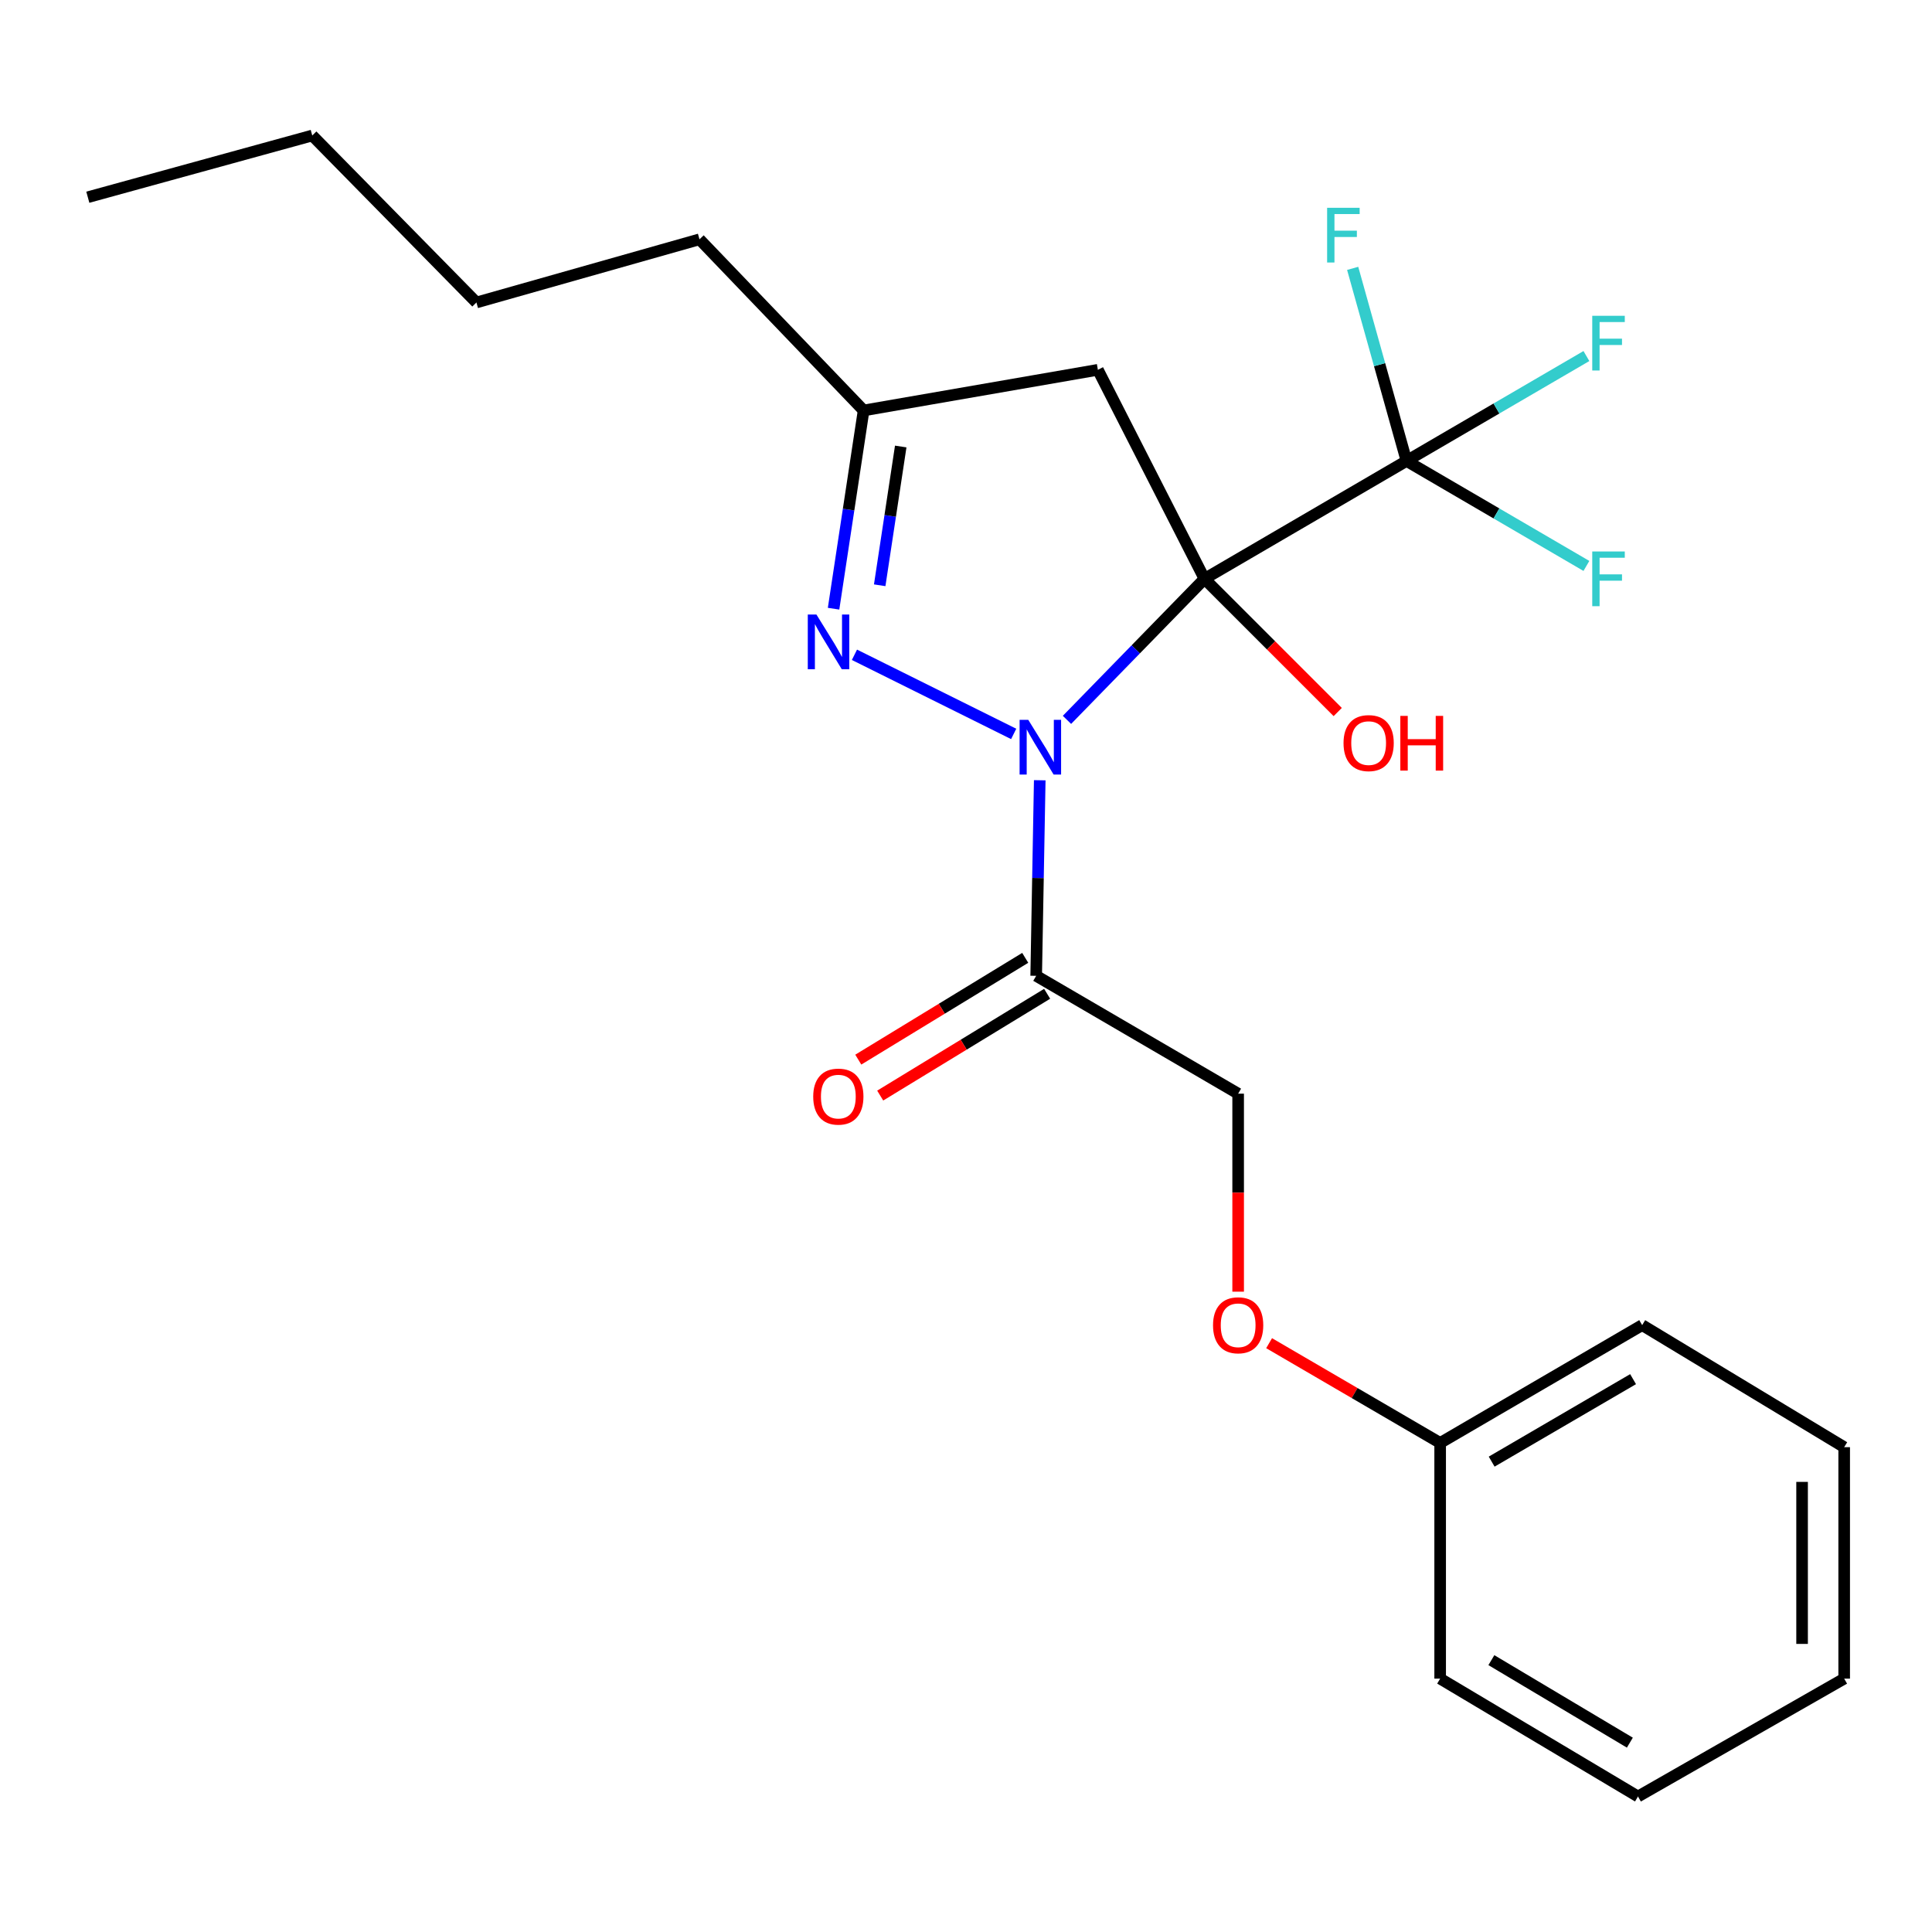 <?xml version='1.0' encoding='iso-8859-1'?>
<svg version='1.1' baseProfile='full'
              xmlns='http://www.w3.org/2000/svg'
                      xmlns:rdkit='http://www.rdkit.org/xml'
                      xmlns:xlink='http://www.w3.org/1999/xlink'
                  xml:space='preserve'
width='1000px' height='1000px' viewBox='0 0 1000 1000'>
<!-- END OF HEADER -->
<rect style='opacity:1.0;fill:#FFFFFF;stroke:none' width='1000' height='1000' x='0' y='0'> </rect>
<path class='bond-0' d='M 623.444,299.606 L 587.854,336.104' style='fill:none;fill-rule:evenodd;stroke:#000000;stroke-width:6px;stroke-linecap:butt;stroke-linejoin:miter;stroke-opacity:1' />
<path class='bond-0' d='M 587.854,336.104 L 552.263,372.602' style='fill:none;fill-rule:evenodd;stroke:#0000FF;stroke-width:6px;stroke-linecap:butt;stroke-linejoin:miter;stroke-opacity:1' />
<path class='bond-2' d='M 623.444,299.606 L 728.005,238.586' style='fill:none;fill-rule:evenodd;stroke:#000000;stroke-width:6px;stroke-linecap:butt;stroke-linejoin:miter;stroke-opacity:1' />
<path class='bond-4' d='M 623.444,299.606 L 568.259,191.414' style='fill:none;fill-rule:evenodd;stroke:#000000;stroke-width:6px;stroke-linecap:butt;stroke-linejoin:miter;stroke-opacity:1' />
<path class='bond-6' d='M 623.444,299.606 L 657.924,334.076' style='fill:none;fill-rule:evenodd;stroke:#000000;stroke-width:6px;stroke-linecap:butt;stroke-linejoin:miter;stroke-opacity:1' />
<path class='bond-6' d='M 657.924,334.076 L 692.404,368.546' style='fill:none;fill-rule:evenodd;stroke:#FF0000;stroke-width:6px;stroke-linecap:butt;stroke-linejoin:miter;stroke-opacity:1' />
<path class='bond-1' d='M 524.68,379.877 L 442.264,338.919' style='fill:none;fill-rule:evenodd;stroke:#0000FF;stroke-width:6px;stroke-linecap:butt;stroke-linejoin:miter;stroke-opacity:1' />
<path class='bond-3' d='M 538.169,403.855 L 537.248,454.47' style='fill:none;fill-rule:evenodd;stroke:#0000FF;stroke-width:6px;stroke-linecap:butt;stroke-linejoin:miter;stroke-opacity:1' />
<path class='bond-3' d='M 537.248,454.47 L 536.326,505.084' style='fill:none;fill-rule:evenodd;stroke:#000000;stroke-width:6px;stroke-linecap:butt;stroke-linejoin:miter;stroke-opacity:1' />
<path class='bond-23' d='M 431.453,315.063 L 439.229,263.757' style='fill:none;fill-rule:evenodd;stroke:#0000FF;stroke-width:6px;stroke-linecap:butt;stroke-linejoin:miter;stroke-opacity:1' />
<path class='bond-23' d='M 439.229,263.757 L 447.005,212.452' style='fill:none;fill-rule:evenodd;stroke:#000000;stroke-width:6px;stroke-linecap:butt;stroke-linejoin:miter;stroke-opacity:1' />
<path class='bond-23' d='M 455.329,302.936 L 460.772,267.022' style='fill:none;fill-rule:evenodd;stroke:#0000FF;stroke-width:6px;stroke-linecap:butt;stroke-linejoin:miter;stroke-opacity:1' />
<path class='bond-23' d='M 460.772,267.022 L 466.215,231.108' style='fill:none;fill-rule:evenodd;stroke:#000000;stroke-width:6px;stroke-linecap:butt;stroke-linejoin:miter;stroke-opacity:1' />
<path class='bond-9' d='M 728.005,238.586 L 714.073,188.747' style='fill:none;fill-rule:evenodd;stroke:#000000;stroke-width:6px;stroke-linecap:butt;stroke-linejoin:miter;stroke-opacity:1' />
<path class='bond-9' d='M 714.073,188.747 L 700.141,138.908' style='fill:none;fill-rule:evenodd;stroke:#33CCCC;stroke-width:6px;stroke-linecap:butt;stroke-linejoin:miter;stroke-opacity:1' />
<path class='bond-10' d='M 728.005,238.586 L 774.562,211.437' style='fill:none;fill-rule:evenodd;stroke:#000000;stroke-width:6px;stroke-linecap:butt;stroke-linejoin:miter;stroke-opacity:1' />
<path class='bond-10' d='M 774.562,211.437 L 821.12,184.289' style='fill:none;fill-rule:evenodd;stroke:#33CCCC;stroke-width:6px;stroke-linecap:butt;stroke-linejoin:miter;stroke-opacity:1' />
<path class='bond-11' d='M 728.005,238.586 L 774.562,265.756' style='fill:none;fill-rule:evenodd;stroke:#000000;stroke-width:6px;stroke-linecap:butt;stroke-linejoin:miter;stroke-opacity:1' />
<path class='bond-11' d='M 774.562,265.756 L 821.119,292.926' style='fill:none;fill-rule:evenodd;stroke:#33CCCC;stroke-width:6px;stroke-linecap:butt;stroke-linejoin:miter;stroke-opacity:1' />
<path class='bond-7' d='M 536.326,505.084 L 640.863,566.08' style='fill:none;fill-rule:evenodd;stroke:#000000;stroke-width:6px;stroke-linecap:butt;stroke-linejoin:miter;stroke-opacity:1' />
<path class='bond-8' d='M 530.655,495.782 L 487.451,522.123' style='fill:none;fill-rule:evenodd;stroke:#000000;stroke-width:6px;stroke-linecap:butt;stroke-linejoin:miter;stroke-opacity:1' />
<path class='bond-8' d='M 487.451,522.123 L 444.247,548.464' style='fill:none;fill-rule:evenodd;stroke:#FF0000;stroke-width:6px;stroke-linecap:butt;stroke-linejoin:miter;stroke-opacity:1' />
<path class='bond-8' d='M 541.998,514.386 L 498.794,540.727' style='fill:none;fill-rule:evenodd;stroke:#000000;stroke-width:6px;stroke-linecap:butt;stroke-linejoin:miter;stroke-opacity:1' />
<path class='bond-8' d='M 498.794,540.727 L 455.59,567.068' style='fill:none;fill-rule:evenodd;stroke:#FF0000;stroke-width:6px;stroke-linecap:butt;stroke-linejoin:miter;stroke-opacity:1' />
<path class='bond-5' d='M 568.259,191.414 L 447.005,212.452' style='fill:none;fill-rule:evenodd;stroke:#000000;stroke-width:6px;stroke-linecap:butt;stroke-linejoin:miter;stroke-opacity:1' />
<path class='bond-14' d='M 447.005,212.452 L 362.054,123.869' style='fill:none;fill-rule:evenodd;stroke:#000000;stroke-width:6px;stroke-linecap:butt;stroke-linejoin:miter;stroke-opacity:1' />
<path class='bond-12' d='M 640.863,566.08 L 640.863,617.323' style='fill:none;fill-rule:evenodd;stroke:#000000;stroke-width:6px;stroke-linecap:butt;stroke-linejoin:miter;stroke-opacity:1' />
<path class='bond-12' d='M 640.863,617.323 L 640.863,668.566' style='fill:none;fill-rule:evenodd;stroke:#FF0000;stroke-width:6px;stroke-linecap:butt;stroke-linejoin:miter;stroke-opacity:1' />
<path class='bond-13' d='M 656.889,695.228 L 701.156,721.046' style='fill:none;fill-rule:evenodd;stroke:#FF0000;stroke-width:6px;stroke-linecap:butt;stroke-linejoin:miter;stroke-opacity:1' />
<path class='bond-13' d='M 701.156,721.046 L 745.424,746.864' style='fill:none;fill-rule:evenodd;stroke:#000000;stroke-width:6px;stroke-linecap:butt;stroke-linejoin:miter;stroke-opacity:1' />
<path class='bond-15' d='M 745.424,746.864 L 849.985,685.881' style='fill:none;fill-rule:evenodd;stroke:#000000;stroke-width:6px;stroke-linecap:butt;stroke-linejoin:miter;stroke-opacity:1' />
<path class='bond-15' d='M 772.085,756.538 L 845.278,713.849' style='fill:none;fill-rule:evenodd;stroke:#000000;stroke-width:6px;stroke-linecap:butt;stroke-linejoin:miter;stroke-opacity:1' />
<path class='bond-16' d='M 745.424,746.864 L 745.424,868.856' style='fill:none;fill-rule:evenodd;stroke:#000000;stroke-width:6px;stroke-linecap:butt;stroke-linejoin:miter;stroke-opacity:1' />
<path class='bond-17' d='M 362.054,123.869 L 246.599,156.564' style='fill:none;fill-rule:evenodd;stroke:#000000;stroke-width:6px;stroke-linecap:butt;stroke-linejoin:miter;stroke-opacity:1' />
<path class='bond-21' d='M 849.985,685.881 L 954.545,749.055' style='fill:none;fill-rule:evenodd;stroke:#000000;stroke-width:6px;stroke-linecap:butt;stroke-linejoin:miter;stroke-opacity:1' />
<path class='bond-20' d='M 745.424,868.856 L 847.818,929.864' style='fill:none;fill-rule:evenodd;stroke:#000000;stroke-width:6px;stroke-linecap:butt;stroke-linejoin:miter;stroke-opacity:1' />
<path class='bond-20' d='M 771.935,859.289 L 843.611,901.995' style='fill:none;fill-rule:evenodd;stroke:#000000;stroke-width:6px;stroke-linecap:butt;stroke-linejoin:miter;stroke-opacity:1' />
<path class='bond-18' d='M 246.599,156.564 L 161.624,70.136' style='fill:none;fill-rule:evenodd;stroke:#000000;stroke-width:6px;stroke-linecap:butt;stroke-linejoin:miter;stroke-opacity:1' />
<path class='bond-19' d='M 161.624,70.136 L 45.455,102.081' style='fill:none;fill-rule:evenodd;stroke:#000000;stroke-width:6px;stroke-linecap:butt;stroke-linejoin:miter;stroke-opacity:1' />
<path class='bond-22' d='M 847.818,929.864 L 954.545,868.856' style='fill:none;fill-rule:evenodd;stroke:#000000;stroke-width:6px;stroke-linecap:butt;stroke-linejoin:miter;stroke-opacity:1' />
<path class='bond-24' d='M 954.545,749.055 L 954.545,868.856' style='fill:none;fill-rule:evenodd;stroke:#000000;stroke-width:6px;stroke-linecap:butt;stroke-linejoin:miter;stroke-opacity:1' />
<path class='bond-24' d='M 932.757,767.025 L 932.757,850.886' style='fill:none;fill-rule:evenodd;stroke:#000000;stroke-width:6px;stroke-linecap:butt;stroke-linejoin:miter;stroke-opacity:1' />
<path  class='atom-1' d='M 532.221 372.576
L 541.501 387.576
Q 542.421 389.056, 543.901 391.736
Q 545.381 394.416, 545.461 394.576
L 545.461 372.576
L 549.221 372.576
L 549.221 400.896
L 545.341 400.896
L 535.381 384.496
Q 534.221 382.576, 532.981 380.376
Q 531.781 378.176, 531.421 377.496
L 531.421 400.896
L 527.741 400.896
L 527.741 372.576
L 532.221 372.576
' fill='#0000FF'/>
<path  class='atom-2' d='M 422.588 318.092
L 431.868 333.092
Q 432.788 334.572, 434.268 337.252
Q 435.748 339.932, 435.828 340.092
L 435.828 318.092
L 439.588 318.092
L 439.588 346.412
L 435.708 346.412
L 425.748 330.012
Q 424.588 328.092, 423.348 325.892
Q 422.148 323.692, 421.788 323.012
L 421.788 346.412
L 418.108 346.412
L 418.108 318.092
L 422.588 318.092
' fill='#0000FF'/>
<path  class='atom-7' d='M 695.407 384.625
Q 695.407 377.825, 698.767 374.025
Q 702.127 370.225, 708.407 370.225
Q 714.687 370.225, 718.047 374.025
Q 721.407 377.825, 721.407 384.625
Q 721.407 391.505, 718.007 395.425
Q 714.607 399.305, 708.407 399.305
Q 702.167 399.305, 698.767 395.425
Q 695.407 391.545, 695.407 384.625
M 708.407 396.105
Q 712.727 396.105, 715.047 393.225
Q 717.407 390.305, 717.407 384.625
Q 717.407 379.065, 715.047 376.265
Q 712.727 373.425, 708.407 373.425
Q 704.087 373.425, 701.727 376.225
Q 699.407 379.025, 699.407 384.625
Q 699.407 390.345, 701.727 393.225
Q 704.087 396.105, 708.407 396.105
' fill='#FF0000'/>
<path  class='atom-7' d='M 724.807 370.545
L 728.647 370.545
L 728.647 382.585
L 743.127 382.585
L 743.127 370.545
L 746.967 370.545
L 746.967 398.865
L 743.127 398.865
L 743.127 385.785
L 728.647 385.785
L 728.647 398.865
L 724.807 398.865
L 724.807 370.545
' fill='#FF0000'/>
<path  class='atom-9' d='M 420.92 567.6
Q 420.92 560.8, 424.28 557
Q 427.64 553.2, 433.92 553.2
Q 440.2 553.2, 443.56 557
Q 446.92 560.8, 446.92 567.6
Q 446.92 574.48, 443.52 578.4
Q 440.12 582.28, 433.92 582.28
Q 427.68 582.28, 424.28 578.4
Q 420.92 574.52, 420.92 567.6
M 433.92 579.08
Q 438.24 579.08, 440.56 576.2
Q 442.92 573.28, 442.92 567.6
Q 442.92 562.04, 440.56 559.24
Q 438.24 556.4, 433.92 556.4
Q 429.6 556.4, 427.24 559.2
Q 424.92 562, 424.92 567.6
Q 424.92 573.32, 427.24 576.2
Q 429.6 579.08, 433.92 579.08
' fill='#FF0000'/>
<path  class='atom-10' d='M 686.914 107.554
L 703.754 107.554
L 703.754 110.794
L 690.714 110.794
L 690.714 119.394
L 702.314 119.394
L 702.314 122.674
L 690.714 122.674
L 690.714 135.874
L 686.914 135.874
L 686.914 107.554
' fill='#33CCCC'/>
<path  class='atom-11' d='M 824.146 163.454
L 840.986 163.454
L 840.986 166.694
L 827.946 166.694
L 827.946 175.294
L 839.546 175.294
L 839.546 178.574
L 827.946 178.574
L 827.946 191.774
L 824.146 191.774
L 824.146 163.454
' fill='#33CCCC'/>
<path  class='atom-12' d='M 824.146 285.446
L 840.986 285.446
L 840.986 288.686
L 827.946 288.686
L 827.946 297.286
L 839.546 297.286
L 839.546 300.566
L 827.946 300.566
L 827.946 313.766
L 824.146 313.766
L 824.146 285.446
' fill='#33CCCC'/>
<path  class='atom-13' d='M 627.863 685.961
Q 627.863 679.161, 631.223 675.361
Q 634.583 671.561, 640.863 671.561
Q 647.143 671.561, 650.503 675.361
Q 653.863 679.161, 653.863 685.961
Q 653.863 692.841, 650.463 696.761
Q 647.063 700.641, 640.863 700.641
Q 634.623 700.641, 631.223 696.761
Q 627.863 692.881, 627.863 685.961
M 640.863 697.441
Q 645.183 697.441, 647.503 694.561
Q 649.863 691.641, 649.863 685.961
Q 649.863 680.401, 647.503 677.601
Q 645.183 674.761, 640.863 674.761
Q 636.543 674.761, 634.183 677.561
Q 631.863 680.361, 631.863 685.961
Q 631.863 691.681, 634.183 694.561
Q 636.543 697.441, 640.863 697.441
' fill='#FF0000'/>
</svg>
